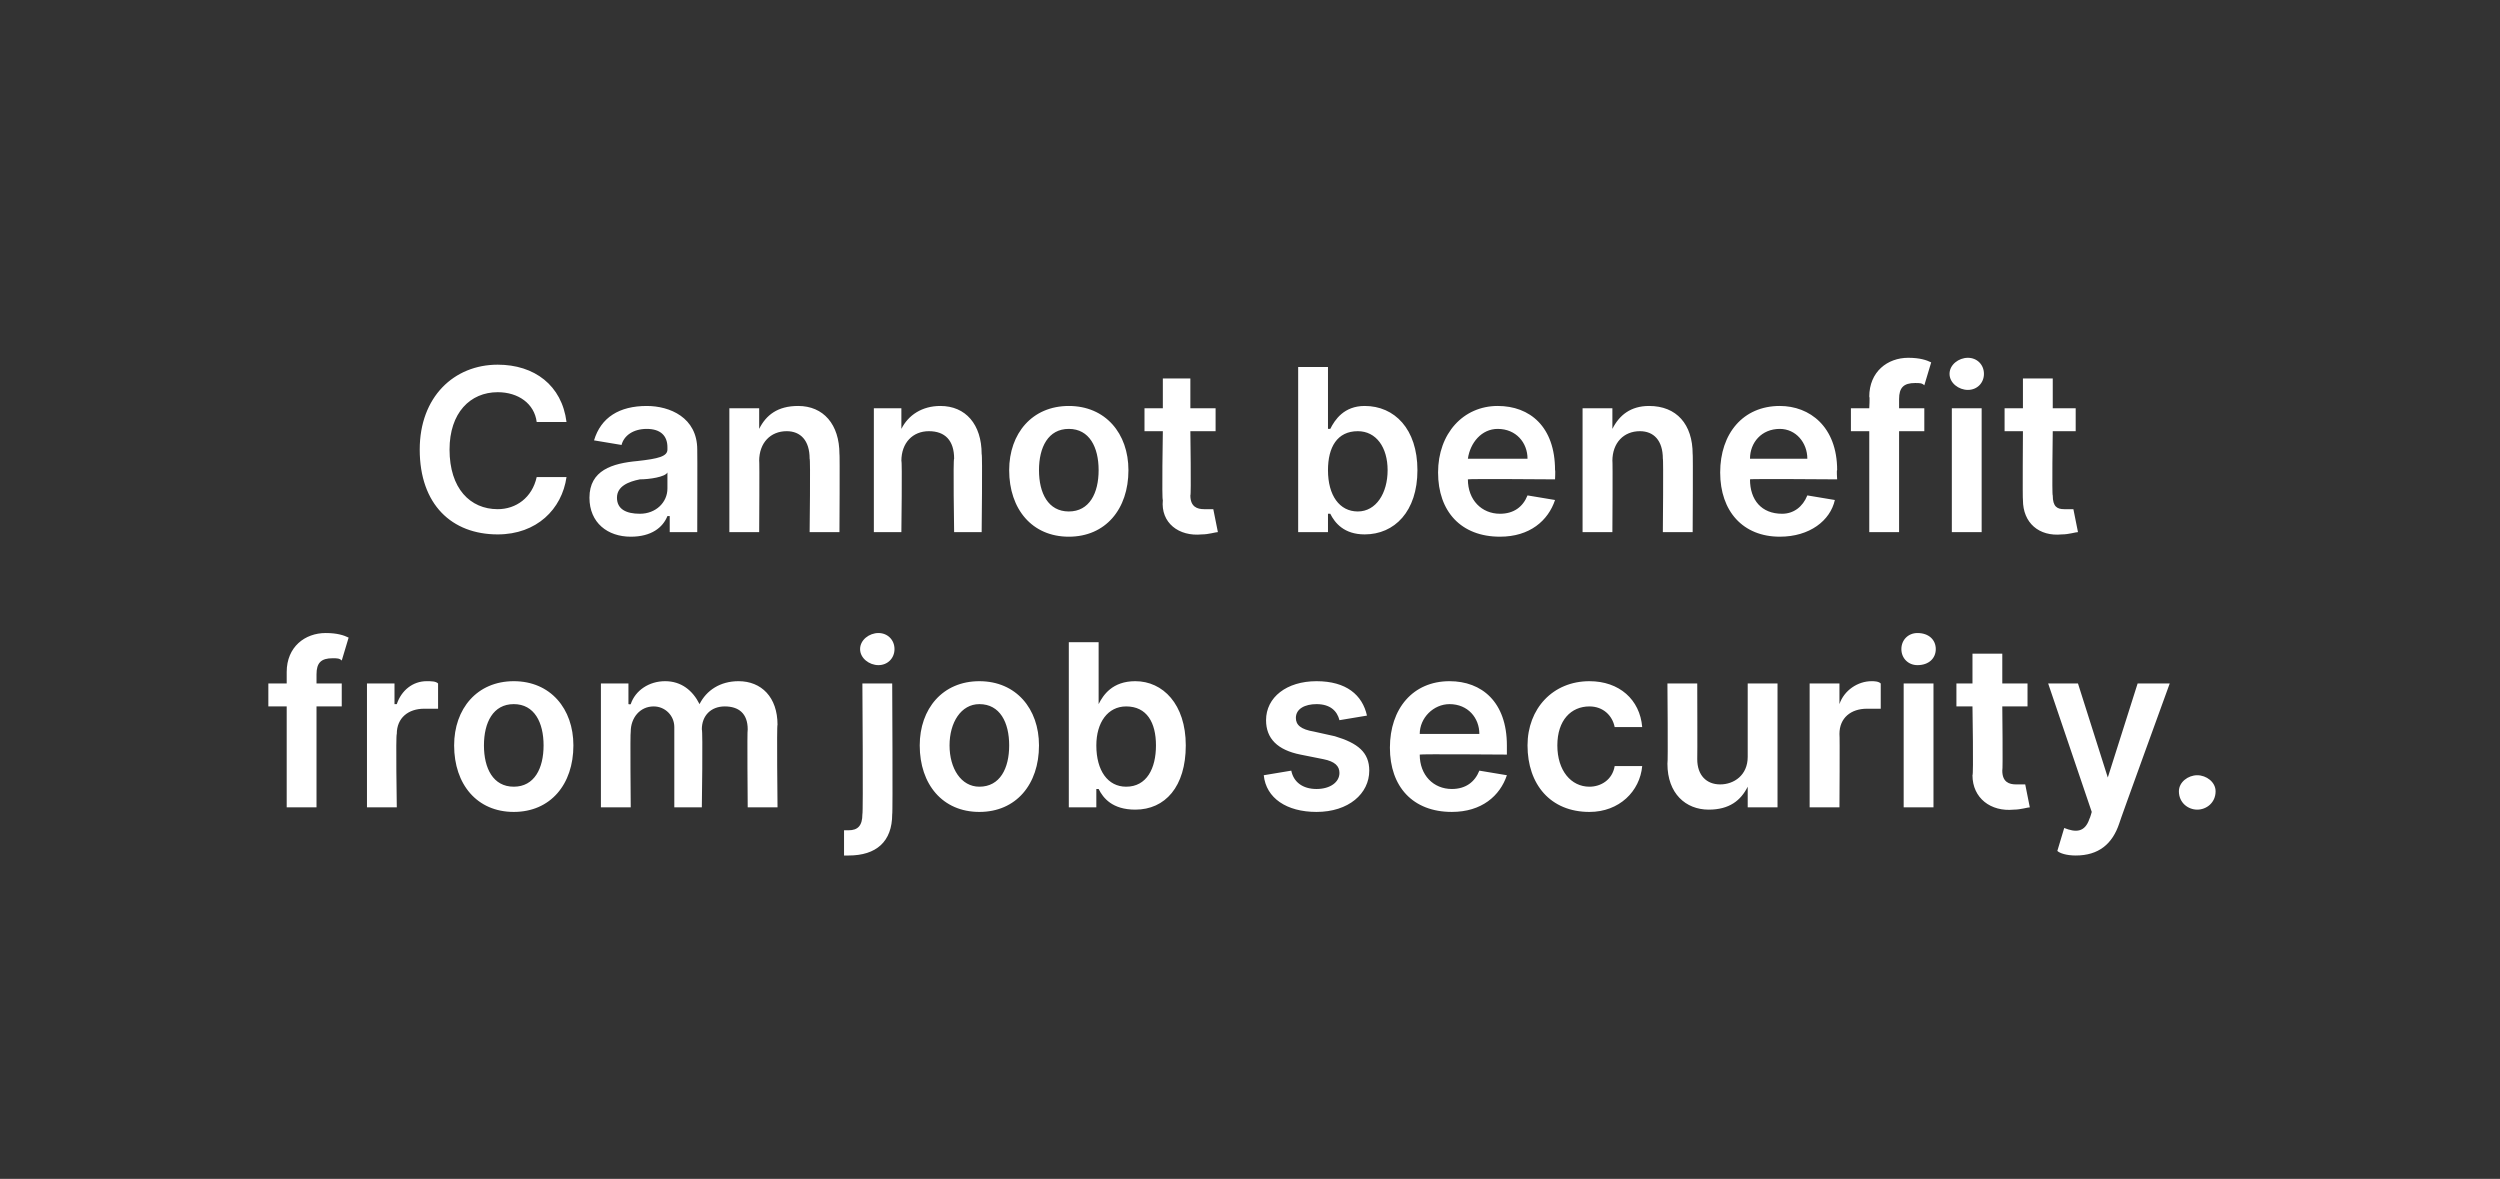 <?xml version="1.0" standalone="no"?><!DOCTYPE svg PUBLIC "-//W3C//DTD SVG 1.1//EN" "http://www.w3.org/Graphics/SVG/1.1/DTD/svg11.dtd"><svg xmlns="http://www.w3.org/2000/svg" version="1.1" width="109px" height="51.4px" viewBox="0 0 109 51.4"><rect x="0" y="0" width="109" height="51.4" fill="#333333" stroke="none"/><desc>Cannot benefit from job security.</desc><defs/><g id="Polygon141759"><path d="m14.9 30.8h-1.1v4.4h-1.3v-4.4h-.8v-1h.8v-.5c0-1.1.8-1.7 1.7-1.7c.5 0 .8.1 1 .2l-.3 1c-.1-.1-.2-.1-.4-.1c-.5 0-.7.2-.7.7v.4h1.1v1zm1.1-1h1.2v.9h.1c.2-.6.7-1 1.3-1c.2 0 .4 0 .5.1v1.1h-.6c-.7 0-1.2.4-1.2 1.1c-.05.04 0 3.2 0 3.2H16v-5.4zm3.8 2.7c0-1.6 1-2.8 2.6-2.8c1.6 0 2.6 1.2 2.6 2.8c0 1.7-1 2.9-2.6 2.9c-1.6 0-2.6-1.2-2.6-2.9zm3.9 0c0-1-.4-1.8-1.3-1.8c-.9 0-1.3.8-1.3 1.8c0 1 .4 1.8 1.3 1.8c.9 0 1.3-.8 1.3-1.8zm2.5-2.7h1.2v.9s.08.02.1 0c.2-.6.8-1 1.5-1c.7 0 1.2.4 1.5 1c.3-.6.9-1 1.7-1c1 0 1.7.7 1.7 1.9c-.04-.01 0 3.6 0 3.6h-1.3s-.03-3.41 0-3.4c0-.7-.4-1-1-1c-.6 0-1 .4-1 1c.05.05 0 3.4 0 3.4h-1.2v-3.5c0-.5-.4-.9-.9-.9c-.6 0-1 .5-1 1.1c-.03.03 0 3.3 0 3.3h-1.3v-5.4zm12.7 0s.03 5.75 0 5.7c0 1.2-.7 1.8-1.9 1.8h-.2v-1.1h.2c.4 0 .6-.2.6-.7c.04.03 0-5.7 0-5.7h1.3zm-1.4-1.5c0-.4.4-.7.8-.7c.4 0 .7.3.7.7c0 .4-.3.7-.7.7c-.4 0-.8-.3-.8-.7zm2.6 4.2c0-1.6 1-2.8 2.6-2.8c1.6 0 2.6 1.2 2.6 2.8c0 1.7-1 2.9-2.6 2.9c-1.6 0-2.6-1.2-2.6-2.9zm3.9 0c0-1-.4-1.8-1.3-1.8c-.8 0-1.3.8-1.3 1.8c0 1 .5 1.8 1.3 1.8c.9 0 1.3-.8 1.3-1.8zm2.6-4.5h1.3v2.7s.01 0 0 0c.2-.4.6-1 1.6-1c1.2 0 2.2 1 2.2 2.8c0 1.8-.9 2.8-2.2 2.8c-1 0-1.4-.5-1.6-.9h-.1v.8h-1.2V28zm2.5 6.3c.9 0 1.3-.8 1.3-1.8c0-1-.4-1.7-1.3-1.7c-.8 0-1.3.7-1.3 1.7c0 1.1.5 1.8 1.3 1.8zm9.3-2.9c-.1-.4-.4-.7-1-.7c-.5 0-.9.2-.9.6c0 .3.2.5.8.6l.9.2c1 .3 1.5.7 1.5 1.5c0 1-.9 1.8-2.3 1.8c-1.3 0-2.2-.6-2.3-1.6l1.2-.2c.1.5.5.8 1.1.8c.6 0 1-.3 1-.7c0-.3-.2-.5-.7-.6l-1-.2c-1-.2-1.5-.7-1.5-1.5c0-1 .9-1.7 2.2-1.7c1.3 0 2 .6 2.2 1.5l-1.2.2zm2.2 1.2c0-1.7 1-2.9 2.6-2.9c1.4 0 2.5.9 2.5 2.8v.4s-3.79-.03-3.8 0c0 .9.6 1.5 1.4 1.5c.6 0 1-.3 1.2-.8l1.2.2c-.3.9-1.1 1.6-2.4 1.6c-1.7 0-2.7-1.1-2.7-2.8zm3.9-.6c0-.7-.5-1.3-1.3-1.3c-.7 0-1.3.6-1.3 1.3h2.6zm2.1.5c0-1.6 1.1-2.8 2.7-2.8c1.3 0 2.2.8 2.3 2h-1.2c-.1-.5-.5-.9-1.1-.9c-.8 0-1.4.6-1.4 1.7c0 1.1.6 1.8 1.4 1.8c.5 0 1-.3 1.1-.9h1.2c-.1 1.1-1 2-2.3 2c-1.7 0-2.7-1.2-2.7-2.9zm9.6-2.7h1.3v5.4h-1.3v-.9s-.01-.02 0 0c-.3.6-.8 1-1.7 1c-1 0-1.8-.7-1.8-2c.03-.03 0-3.5 0-3.5h1.3s.01 3.27 0 3.3c0 .7.4 1.1 1 1.1c.6 0 1.2-.4 1.2-1.2v-3.2zm2.7 0h1.3v.9s.03 0 0 0c.2-.6.8-1 1.4-1c.1 0 .3 0 .4.1v1.1h-.6c-.7 0-1.2.4-1.2 1.1c.02.04 0 3.2 0 3.2h-1.3v-5.4zm4.1 0h1.3v5.4H83v-5.4zm-.1-1.5c0-.4.3-.7.7-.7c.5 0 .8.3.8.7c0 .4-.3.7-.8.7c-.4 0-.7-.3-.7-.7zm5.5 2.5h-1.1s.03 2.81 0 2.8c0 .5.3.6.6.6h.4l.2 1c-.1 0-.4.1-.7.1c-1 .1-1.8-.5-1.8-1.5c.05.02 0-3 0-3h-.7v-1h.7v-1.3h1.3v1.3h1.1v1zm1.3 6.3l.3-1c.5.2.9.2 1.1-.4c.03-.04.1-.3.1-.3l-1.9-5.6h1.3l1.3 4.1l1.3-4.1h1.4s-2.22 6.11-2.2 6.1c-.3.9-.9 1.4-1.9 1.4c-.4 0-.7-.1-.8-.2zm5.3-2.6c0-.4.4-.7.8-.7c.4 0 .8.3.8.7c0 .5-.4.8-.8.8c-.4 0-.8-.3-.8-.8z" stroke="none" fill="#fff"/></g><g id="Polygon141758"><path d="m23.4 18.4c-.1-.8-.8-1.3-1.7-1.3c-1.2 0-2.1.9-2.1 2.5c0 1.7.9 2.6 2.1 2.6c.8 0 1.5-.5 1.7-1.4h1.3c-.2 1.4-1.3 2.5-3 2.5c-2 0-3.4-1.3-3.4-3.7c0-2.3 1.5-3.7 3.4-3.7c1.6 0 2.8.9 3 2.5h-1.3zm2.3 3.3c0-1.2 1-1.5 2.1-1.6c.9-.1 1.3-.2 1.3-.5v-.1c0-.5-.3-.8-.9-.8c-.6 0-1 .3-1.1.7l-1.2-.2c.3-1 1.1-1.5 2.3-1.5c1 0 2.2.5 2.2 1.9c.01 0 0 3.6 0 3.6h-1.2v-.7h-.1c-.2.5-.7.9-1.6.9c-1 0-1.8-.6-1.8-1.7zm3.4-.4v-.7c-.1.2-.8.3-1.2.3c-.5.1-1 .3-1 .8c0 .5.4.7 1 .7c.7 0 1.2-.5 1.2-1.1zm4 1.9h-1.3v-5.4h1.3v.9s.03.02 0 0c.3-.6.8-1 1.7-1c1.1 0 1.8.8 1.8 2.1c.02-.03 0 3.4 0 3.4h-1.3s.04-3.23 0-3.2c0-.8-.4-1.2-1-1.2c-.7 0-1.2.5-1.2 1.3c.02-.05 0 3.1 0 3.1zm6.2 0h-1.2v-5.4h1.2v.9s.04.02 0 0c.3-.6.9-1 1.7-1c1.1 0 1.8.8 1.8 2.1c.04-.03 0 3.4 0 3.4h-1.2s-.05-3.23 0-3.2c0-.8-.4-1.2-1.1-1.2c-.7 0-1.2.5-1.2 1.3c.04-.05 0 3.1 0 3.1zm4.7-2.7c0-1.6 1-2.8 2.6-2.8c1.6 0 2.6 1.2 2.6 2.8c0 1.7-1 2.9-2.6 2.9c-1.6 0-2.6-1.2-2.6-2.9zm3.9 0c0-1-.4-1.8-1.3-1.8c-.9 0-1.3.8-1.3 1.8c0 1 .4 1.8 1.3 1.8c.9 0 1.3-.8 1.3-1.8zm5.1-1.7h-1.1s.04 2.81 0 2.8c0 .5.3.6.6.6h.4l.2 1c-.1 0-.4.1-.7.1c-1 .1-1.8-.5-1.7-1.5c-.05.02 0-3 0-3h-.8v-1h.8v-1.3h1.2v1.3h1.1v1zm3.6-2.8h1.3v2.7h.1c.2-.4.6-1 1.5-1c1.3 0 2.3 1 2.3 2.8c0 1.8-1 2.8-2.3 2.8c-.9 0-1.3-.5-1.5-.9h-.1v.8h-1.3V16zm2.6 6.3c.8 0 1.3-.8 1.3-1.8c0-1-.5-1.7-1.3-1.7c-.9 0-1.3.7-1.3 1.7c0 1.1.5 1.8 1.3 1.8zm3.5-1.7c0-1.7 1.1-2.9 2.6-2.9c1.4 0 2.5.9 2.5 2.8c.02-.02 0 .4 0 .4c0 0-3.78-.03-3.8 0c0 .9.6 1.5 1.4 1.5c.6 0 1-.3 1.2-.8l1.2.2c-.3.9-1.1 1.6-2.4 1.6c-1.7 0-2.7-1.1-2.7-2.8zm3.9-.6c0-.7-.5-1.3-1.3-1.3c-.7 0-1.2.6-1.3 1.3h2.6zm3.7 3.2H69v-5.4h1.3v.9s.02.02 0 0c.3-.6.8-1 1.6-1c1.2 0 1.9.8 1.9 2.1c.02-.03 0 3.4 0 3.4h-1.3s.03-3.23 0-3.2c0-.8-.4-1.2-1-1.2c-.7 0-1.2.5-1.2 1.3c.02-.05 0 3.1 0 3.1zm4.7-2.6c0-1.7 1-2.9 2.6-2.9c1.3 0 2.5.9 2.5 2.8c-.03-.02 0 .4 0 .4c0 0-3.83-.03-3.8 0c0 .9.5 1.5 1.4 1.5c.5 0 .9-.3 1.1-.8l1.2.2c-.2.9-1.1 1.6-2.4 1.6c-1.6 0-2.6-1.1-2.6-2.8zm3.8-.6c0-.7-.5-1.3-1.2-1.3c-.8 0-1.3.6-1.3 1.3h2.5zm5.1-1.2h-1.1v4.4h-1.3v-4.4h-.8v-1h.8s.03-.52 0-.5c0-1.1.8-1.7 1.7-1.7c.5 0 .8.1 1 .2l-.3 1c-.1-.1-.2-.1-.4-.1c-.5 0-.7.2-.7.7v.4h1.1v1zm1.2-1h1.3v5.4h-1.3v-5.4zm-.1-1.5c0-.4.4-.7.8-.7c.4 0 .7.3.7.7c0 .4-.3.7-.7.7c-.4 0-.8-.3-.8-.7zm5.5 2.5h-1s-.04 2.81 0 2.8c0 .5.2.6.5.6h.4l.2 1c-.1 0-.4.1-.7.1c-1 .1-1.7-.5-1.7-1.5c-.02.02 0-3 0-3h-.8v-1h.8v-1.3h1.3v1.3h1v1z" stroke="none" fill="#fff"/></g></svg>